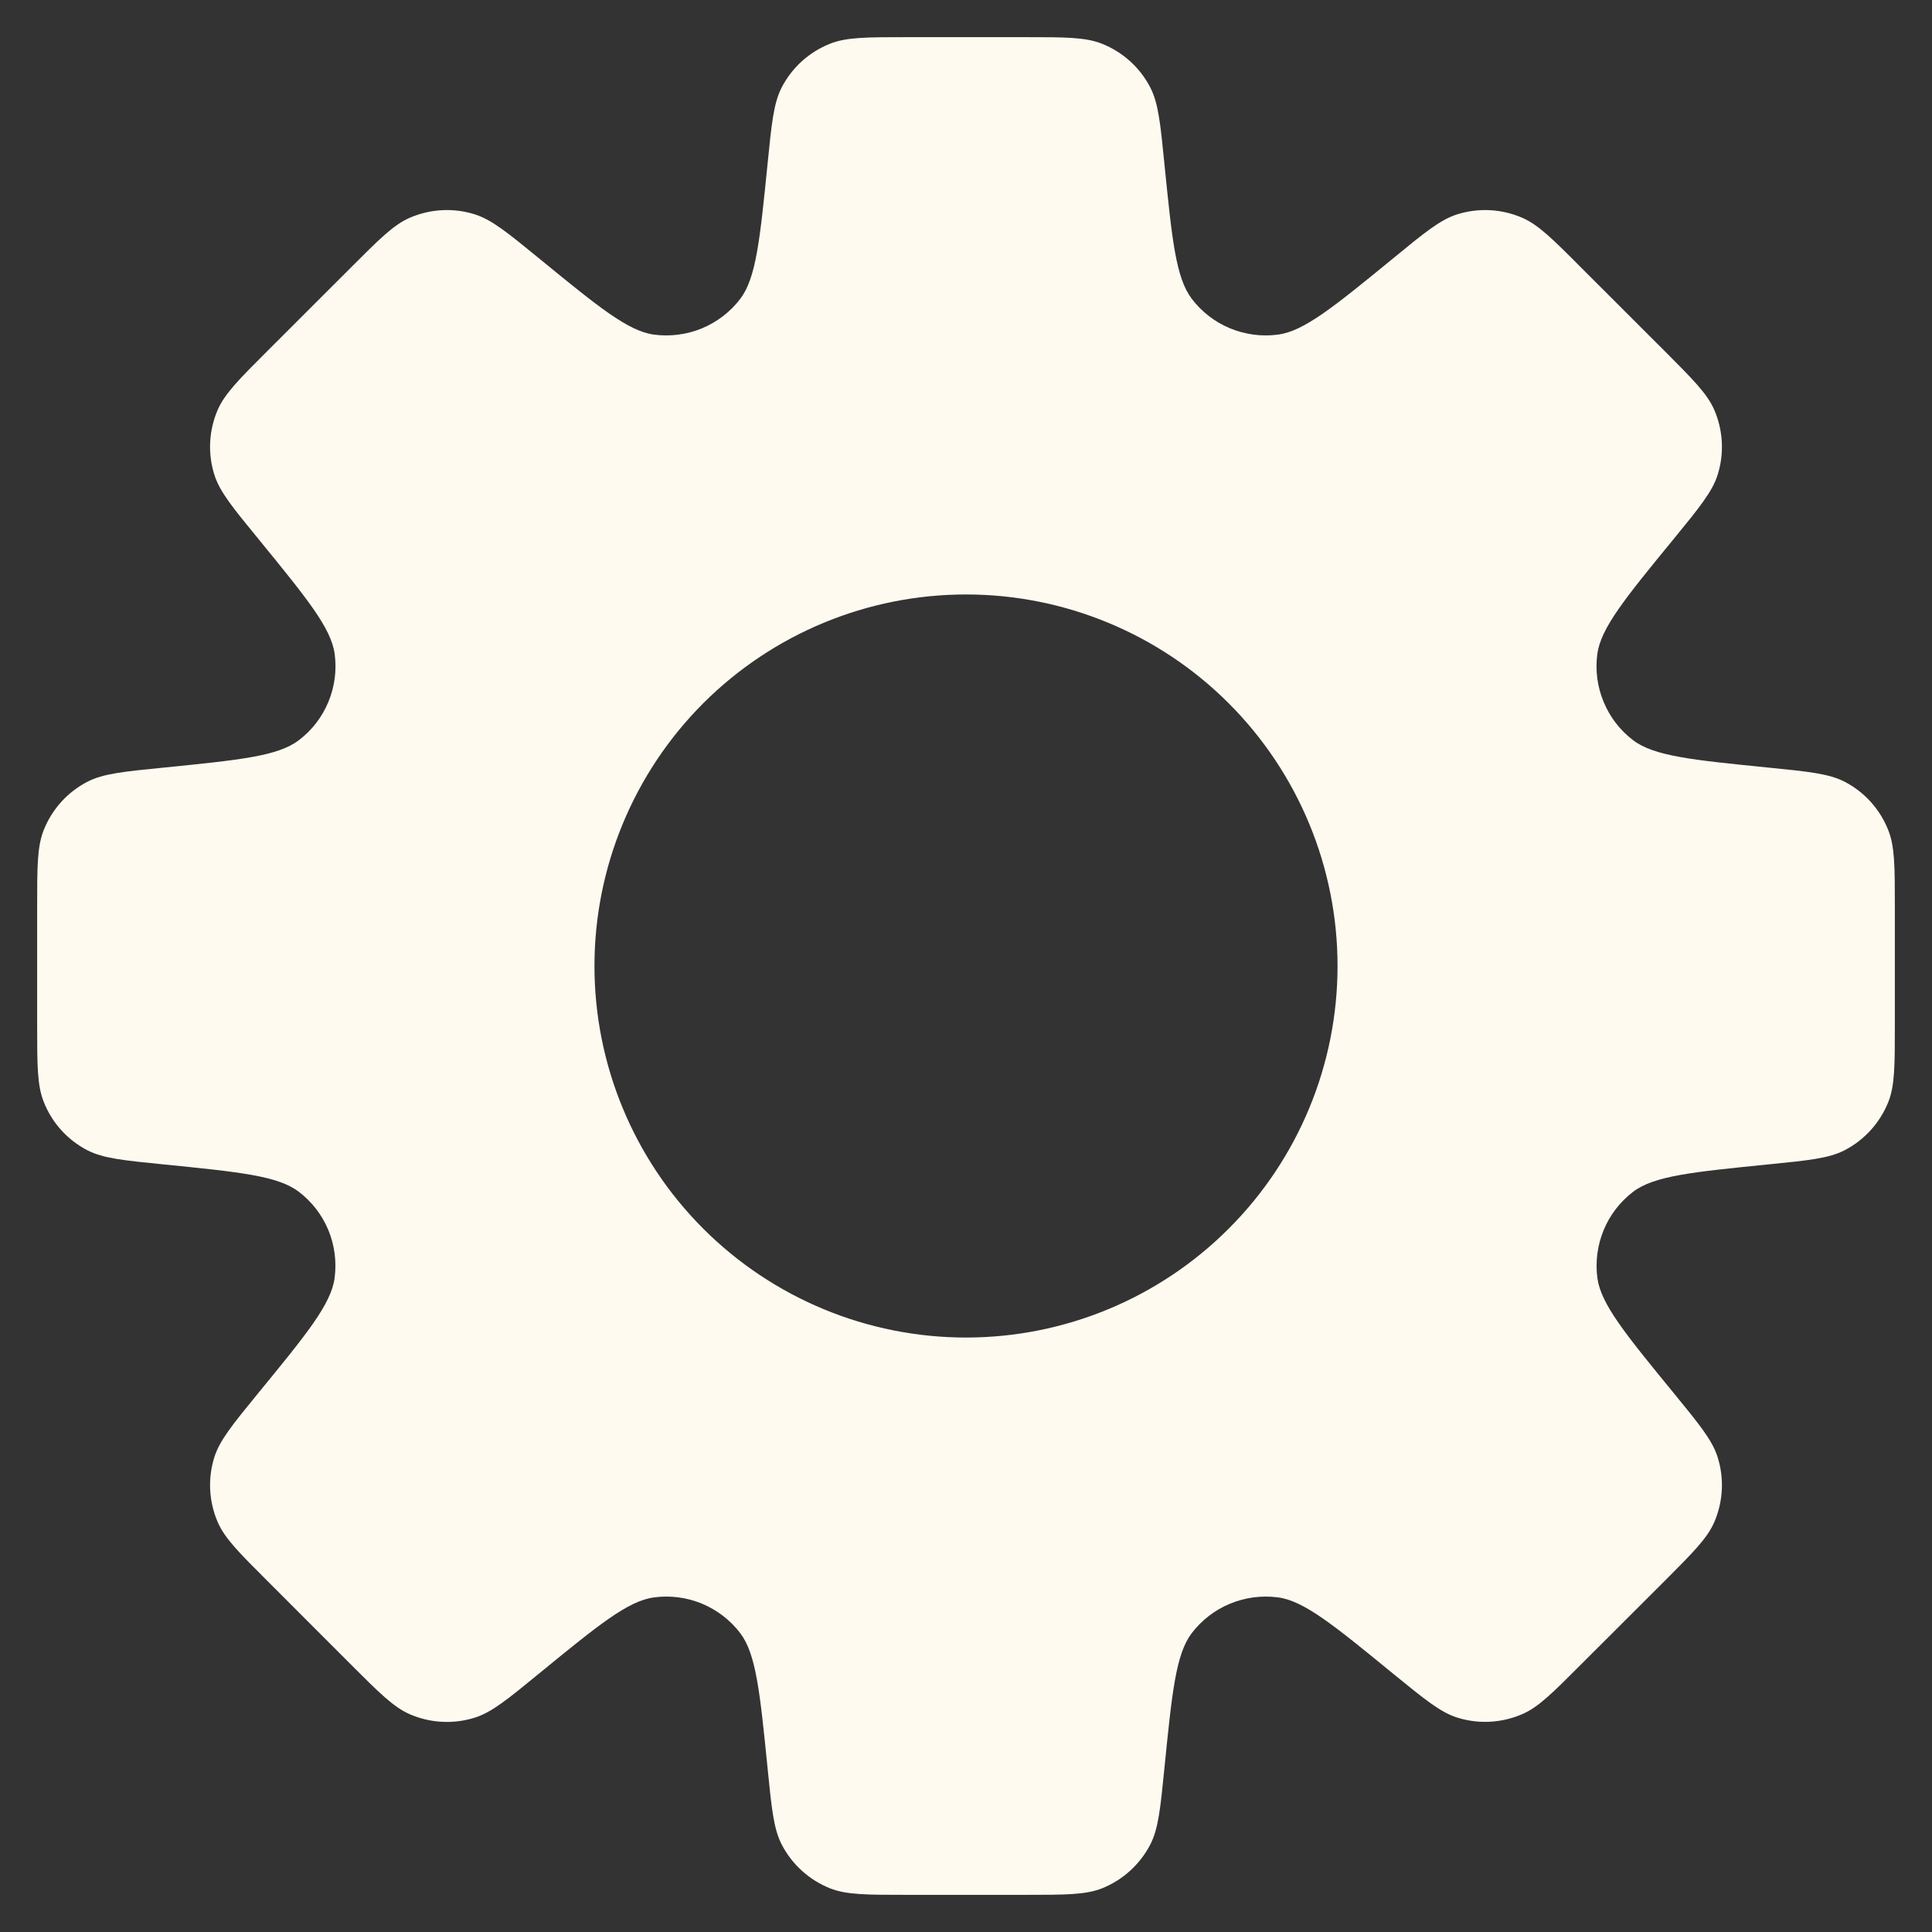 <svg width="26" height="26" viewBox="0 0 26 26" fill="none" xmlns="http://www.w3.org/2000/svg">
<rect x="0" y="0" width="26" height="26" fill="#333333" stroke="none"/>
<path fill-rule="evenodd" clip-rule="evenodd" d="M15.48 1.177C15.589 1.389 15.616 1.66 15.67 2.203C15.773 3.228 15.824 3.74 16.039 4.022C16.173 4.198 16.351 4.335 16.555 4.419C16.759 4.503 16.981 4.532 17.2 4.503C17.55 4.456 17.95 4.13 18.747 3.478C19.169 3.131 19.38 2.959 19.606 2.886C19.894 2.794 20.206 2.81 20.484 2.93C20.703 3.025 20.896 3.217 21.28 3.603L22.398 4.72C22.782 5.105 22.975 5.298 23.07 5.516C23.19 5.794 23.206 6.106 23.114 6.394C23.041 6.62 22.869 6.831 22.524 7.253C21.87 8.051 21.544 8.45 21.496 8.801C21.467 9.02 21.496 9.242 21.581 9.446C21.665 9.65 21.802 9.828 21.977 9.961C22.259 10.176 22.773 10.227 23.799 10.33C24.34 10.384 24.611 10.411 24.824 10.52C25.092 10.659 25.3 10.89 25.411 11.171C25.5 11.393 25.5 11.665 25.5 12.21V13.79C25.5 14.335 25.5 14.607 25.413 14.828C25.301 15.109 25.092 15.341 24.823 15.48C24.611 15.589 24.34 15.616 23.797 15.67C22.773 15.773 22.26 15.824 21.977 16.039C21.802 16.173 21.665 16.351 21.581 16.555C21.497 16.759 21.468 16.981 21.497 17.2C21.545 17.55 21.871 17.95 22.524 18.747C22.869 19.169 23.041 19.379 23.114 19.606C23.206 19.894 23.19 20.206 23.07 20.484C22.975 20.703 22.782 20.895 22.398 21.28L21.28 22.396C20.895 22.782 20.703 22.975 20.484 23.069C20.206 23.189 19.894 23.205 19.606 23.113C19.38 23.04 19.169 22.867 18.747 22.523C17.949 21.87 17.55 21.544 17.2 21.497C16.981 21.468 16.759 21.497 16.555 21.581C16.351 21.665 16.173 21.802 16.039 21.977C15.824 22.259 15.773 22.771 15.67 23.797C15.616 24.34 15.589 24.611 15.48 24.823C15.341 25.091 15.11 25.301 14.829 25.413C14.607 25.5 14.335 25.5 13.79 25.5H12.21C11.665 25.5 11.393 25.5 11.172 25.413C10.891 25.301 10.659 25.092 10.52 24.823C10.411 24.611 10.384 24.34 10.33 23.797C10.227 22.773 10.176 22.26 9.961 21.977C9.827 21.802 9.65 21.666 9.446 21.581C9.242 21.497 9.02 21.468 8.801 21.497C8.45 21.544 8.051 21.87 7.253 22.523C6.831 22.869 6.62 23.041 6.394 23.114C6.106 23.206 5.794 23.19 5.516 23.07C5.298 22.975 5.104 22.782 4.72 22.398L3.603 21.28C3.217 20.895 3.025 20.703 2.93 20.484C2.81 20.206 2.794 19.894 2.886 19.606C2.959 19.38 3.131 19.169 3.476 18.747C4.13 17.949 4.456 17.55 4.503 17.199C4.532 16.98 4.503 16.758 4.419 16.554C4.334 16.35 4.198 16.173 4.022 16.039C3.741 15.824 3.228 15.773 2.201 15.67C1.66 15.616 1.389 15.589 1.176 15.48C0.908 15.341 0.699 15.11 0.589 14.829C0.5 14.607 0.5 14.335 0.5 13.79V12.21C0.5 11.665 0.5 11.393 0.588 11.172C0.699 10.891 0.908 10.659 1.177 10.52C1.389 10.411 1.66 10.384 2.203 10.33C3.228 10.227 3.741 10.176 4.022 9.961C4.198 9.828 4.335 9.65 4.419 9.446C4.504 9.242 4.533 9.02 4.504 8.801C4.456 8.45 4.129 8.051 3.476 7.251C3.131 6.83 2.959 6.62 2.886 6.393C2.794 6.104 2.81 5.793 2.93 5.515C3.025 5.298 3.217 5.104 3.603 4.719L4.72 3.603C5.105 3.217 5.298 3.024 5.516 2.93C5.794 2.81 6.106 2.794 6.394 2.886C6.62 2.959 6.831 3.131 7.253 3.476C8.051 4.129 8.45 4.455 8.8 4.503C9.019 4.532 9.242 4.503 9.446 4.419C9.65 4.334 9.829 4.197 9.963 4.021C10.175 3.74 10.227 3.228 10.33 2.201C10.384 1.66 10.411 1.389 10.52 1.176C10.659 0.908 10.89 0.699 11.171 0.588C11.393 0.5 11.665 0.5 12.21 0.5H13.79C14.335 0.5 14.607 0.5 14.828 0.588C15.109 0.699 15.341 0.908 15.48 1.177ZM13 18C14.326 18 15.598 17.473 16.535 16.535C17.473 15.598 18 14.326 18 13C18 11.674 17.473 10.402 16.535 9.464C15.598 8.527 14.326 8 13 8C11.674 8 10.402 8.527 9.464 9.464C8.527 10.402 8 11.674 8 13C8 14.326 8.527 15.598 9.464 16.535C10.402 17.473 11.674 18 13 18Z" fill="#FFFAF0"/>
</svg>
